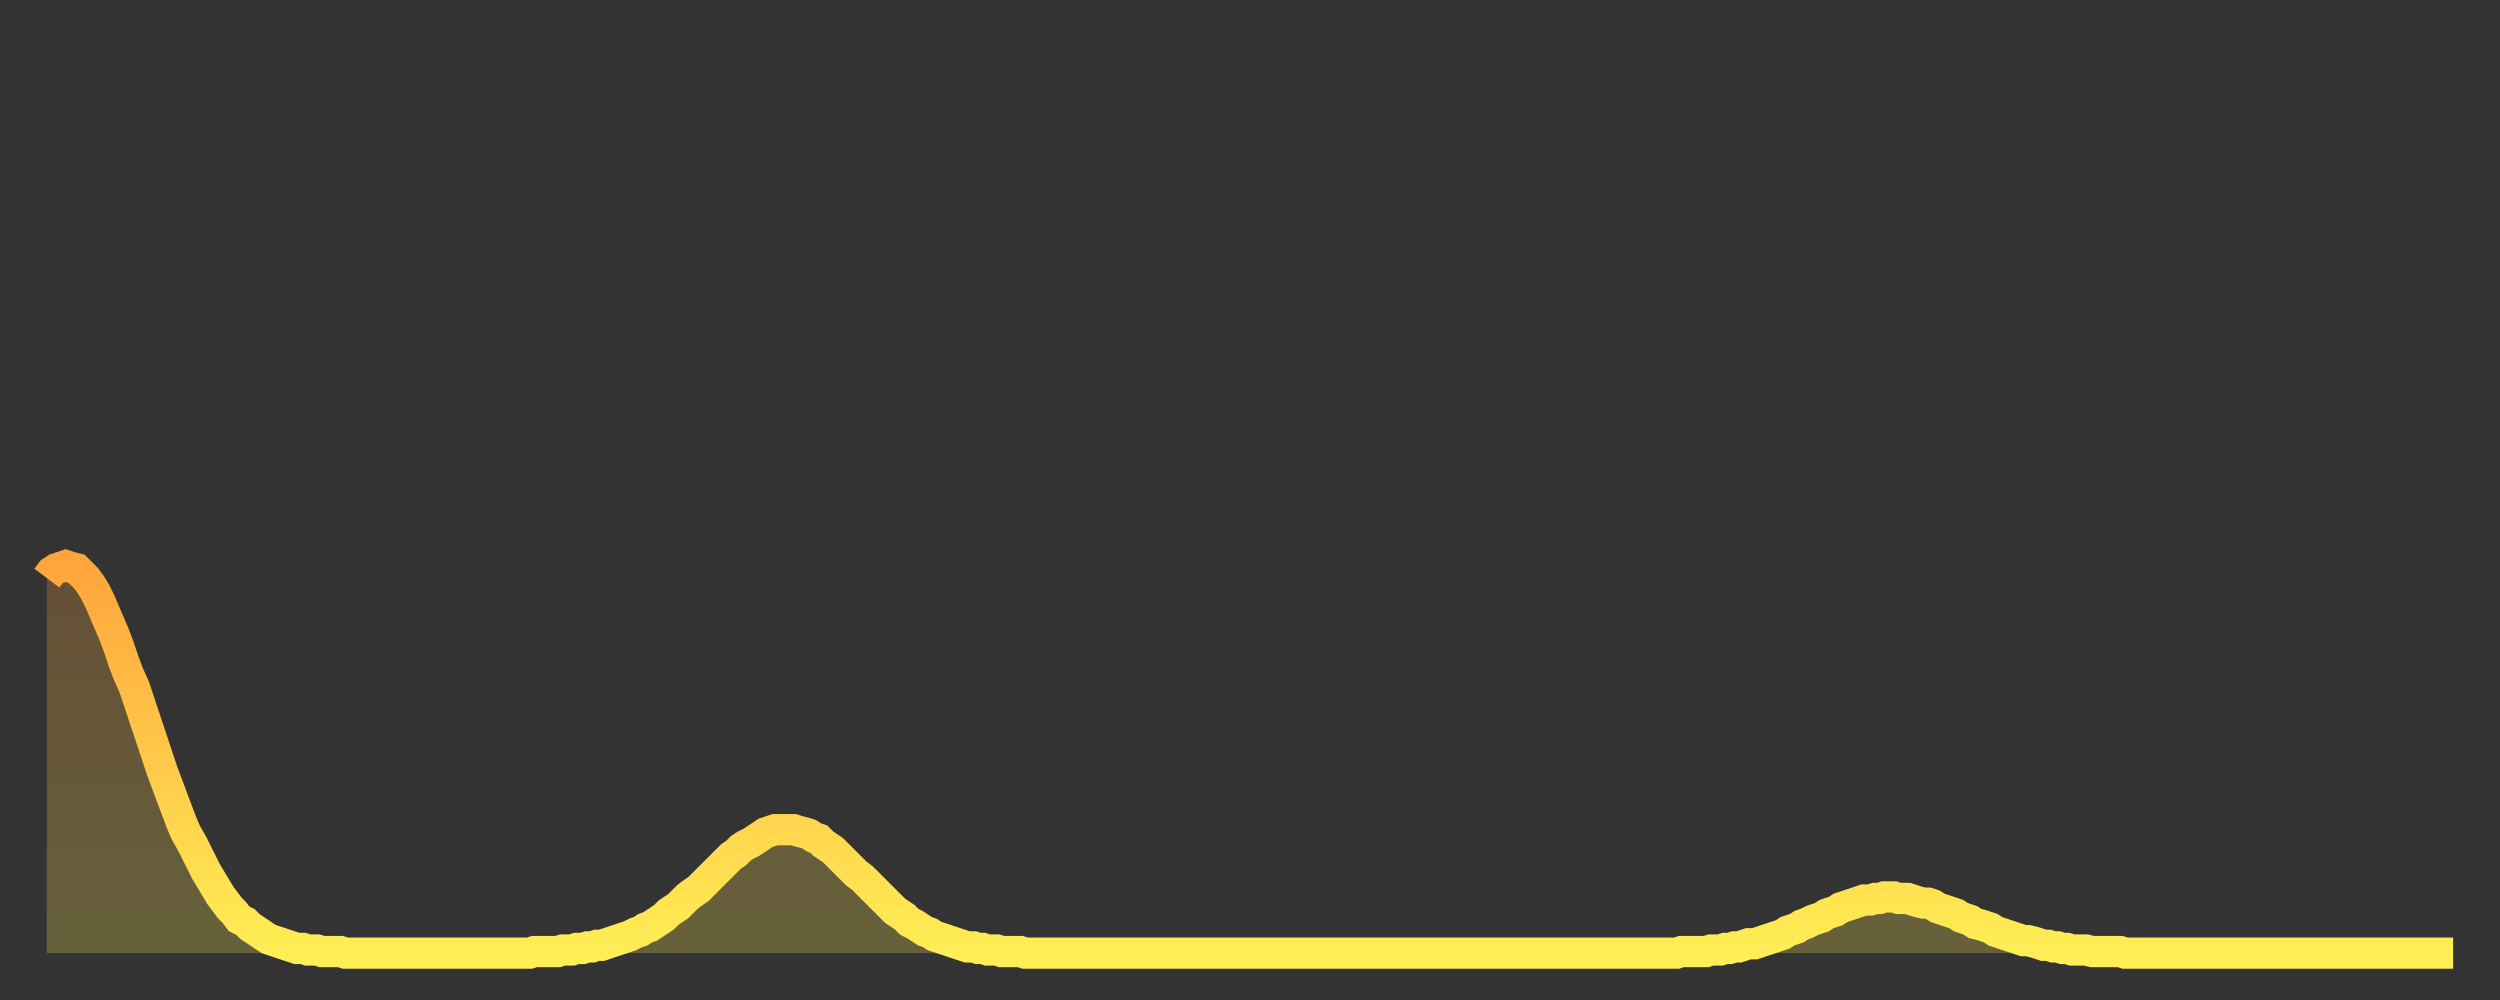 <?xml version="1.0" encoding="utf-8" ?>
<svg baseProfile="full" height="64" version="1.1" width="160" xmlns="http://www.w3.org/2000/svg" xmlns:ev="http://www.w3.org/2001/xml-events" xmlns:xlink="http://www.w3.org/1999/xlink"><rect width="100%" height="100%" fill="#333333" stroke="none"/><defs><linearGradient id="id78612" x1="0" x2="0" y1="0" y2="1"><stop offset="0%" stop-color="#ffa53c" /><stop offset="50%" stop-color="#ffc949" /><stop offset="100%" stop-color="#ffee55" /></linearGradient></defs><g transform="translate(3,3)"><g><path d="M 0.0 34.0 L 0.3 33.6 0.6 33.4 0.9 33.3 1.2 33.2 1.5 33.3 1.9 33.4 2.2 33.7 2.5 34.0 2.8 34.4 3.1 34.9 3.4 35.5 3.7 36.2 4.0 36.9 4.3 37.6 4.6 38.4 4.9 39.3 5.2 40.1 5.6 41.0 5.9 41.9 6.2 42.8 6.5 43.7 6.8 44.6 7.1 45.5 7.4 46.4 7.7 47.2 8.0 48.0 8.3 48.8 8.6 49.6 8.9 50.3 9.3 51.0 9.6 51.6 9.9 52.2 10.2 52.8 10.5 53.3 10.8 53.8 11.1 54.3 11.4 54.7 11.7 55.1 12.0 55.4 12.3 55.8 12.7 56.0 13.0 56.3 13.3 56.5 13.6 56.7 13.9 56.9 14.2 57.1 14.5 57.2 14.8 57.3 15.1 57.4 15.4 57.5 15.7 57.6 16.0 57.7 16.4 57.7 16.7 57.8 17.0 57.8 17.3 57.8 17.6 57.9 17.9 57.9 18.2 57.9 18.5 57.9 18.8 57.9 19.1 58.0 19.4 58.0 19.8 58.0 20.1 58.0 20.4 58.0 20.7 58.0 21.0 58.0 21.3 58.0 21.6 58.0 21.9 58.0 22.2 58.0 22.5 58.0 22.8 58.0 23.1 58.0 23.5 58.0 23.8 58.0 24.1 58.0 24.4 58.0 24.7 58.0 25.0 58.0 25.3 58.0 25.6 58.0 25.9 58.0 26.2 58.0 26.5 58.0 26.8 58.0 27.2 58.0 27.5 58.0 27.8 58.0 28.1 58.0 28.4 58.0 28.7 58.0 29.0 58.0 29.3 58.0 29.6 58.0 29.9 58.0 30.2 58.0 30.6 58.0 30.9 58.0 31.2 57.9 31.5 57.9 31.8 57.9 32.1 57.9 32.4 57.9 32.7 57.9 33.0 57.8 33.3 57.8 33.6 57.8 33.9 57.7 34.3 57.7 34.6 57.6 34.9 57.6 35.2 57.5 35.5 57.5 35.8 57.4 36.1 57.3 36.4 57.2 36.7 57.1 37.0 57.0 37.3 56.9 37.7 56.7 38.0 56.6 38.3 56.4 38.6 56.3 38.9 56.1 39.2 55.9 39.5 55.7 39.8 55.4 40.1 55.2 40.4 55.0 40.7 54.7 41.0 54.4 41.4 54.1 41.7 53.9 42.0 53.6 42.3 53.3 42.6 53.0 42.9 52.7 43.2 52.4 43.5 52.1 43.8 51.8 44.1 51.6 44.4 51.3 44.7 51.1 45.1 50.9 45.4 50.7 45.7 50.5 46.0 50.3 46.3 50.2 46.6 50.1 46.9 50.1 47.2 50.1 47.5 50.1 47.8 50.1 48.1 50.2 48.5 50.3 48.8 50.4 49.1 50.6 49.4 50.7 49.7 51.0 50.0 51.2 50.3 51.4 50.6 51.7 50.9 52.0 51.2 52.3 51.5 52.6 51.8 52.9 52.2 53.2 52.5 53.5 52.8 53.8 53.1 54.1 53.4 54.4 53.7 54.7 54.0 55.0 54.3 55.3 54.6 55.5 54.9 55.7 55.2 56.0 55.6 56.2 55.9 56.4 56.2 56.6 56.5 56.7 56.8 56.9 57.1 57.0 57.4 57.1 57.7 57.2 58.0 57.3 58.3 57.4 58.6 57.5 58.9 57.6 59.3 57.6 59.6 57.7 59.9 57.7 60.2 57.8 60.5 57.8 60.8 57.8 61.1 57.9 61.4 57.9 61.7 57.9 62.0 57.9 62.3 57.9 62.6 58.0 63.0 58.0 63.3 58.0 63.6 58.0 63.9 58.0 64.2 58.0 64.5 58.0 64.8 58.0 65.1 58.0 65.4 58.0 65.7 58.0 66.0 58.0 66.4 58.0 66.7 58.0 67.0 58.0 67.3 58.0 67.6 58.0 67.9 58.0 68.2 58.0 68.5 58.0 68.8 58.0 69.1 58.0 69.4 58.0 69.7 58.0 70.1 58.0 70.4 58.0 70.7 58.0 71.0 58.0 71.3 58.0 71.6 58.0 71.9 58.0 72.2 58.0 72.5 58.0 72.8 58.0 73.1 58.0 73.5 58.0 73.8 58.0 74.1 58.0 74.4 58.0 74.7 58.0 75.0 58.0 75.3 58.0 75.6 58.0 75.9 58.0 76.2 58.0 76.5 58.0 76.8 58.0 77.2 58.0 77.5 58.0 77.8 58.0 78.1 58.0 78.4 58.0 78.7 58.0 79.0 58.0 79.3 58.0 79.6 58.0 79.9 58.0 80.2 58.0 80.5 58.0 80.9 58.0 81.2 58.0 81.5 58.0 81.8 58.0 82.1 58.0 82.4 58.0 82.7 58.0 83.0 58.0 83.3 58.0 83.6 58.0 83.9 58.0 84.3 58.0 84.6 58.0 84.9 58.0 85.2 58.0 85.5 58.0 85.8 58.0 86.1 58.0 86.4 58.0 86.7 58.0 87.0 58.0 87.3 58.0 87.6 58.0 88.0 58.0 88.3 58.0 88.6 58.0 88.9 58.0 89.2 58.0 89.5 58.0 89.8 58.0 90.1 58.0 90.4 58.0 90.7 58.0 91.0 58.0 91.4 58.0 91.7 58.0 92.0 58.0 92.3 58.0 92.6 58.0 92.9 58.0 93.2 58.0 93.5 58.0 93.8 58.0 94.1 58.0 94.4 58.0 94.7 58.0 95.1 58.0 95.4 58.0 95.7 58.0 96.0 58.0 96.3 58.0 96.6 58.0 96.9 58.0 97.2 58.0 97.5 58.0 97.8 58.0 98.1 58.0 98.4 58.0 98.8 58.0 99.1 58.0 99.4 58.0 99.7 58.0 100.0 58.0 100.3 58.0 100.6 58.0 100.9 58.0 101.2 58.0 101.5 58.0 101.8 58.0 102.2 58.0 102.5 58.0 102.8 58.0 103.1 58.0 103.4 58.0 103.7 58.0 104.0 58.0 104.3 58.0 104.6 57.9 104.9 57.9 105.2 57.9 105.5 57.9 105.9 57.9 106.2 57.9 106.5 57.8 106.8 57.8 107.1 57.8 107.4 57.7 107.7 57.7 108.0 57.6 108.3 57.6 108.6 57.5 108.9 57.4 109.3 57.4 109.6 57.3 109.9 57.2 110.2 57.1 110.5 57.0 110.8 56.9 111.1 56.8 111.4 56.6 111.7 56.5 112.0 56.4 112.3 56.2 112.6 56.1 113.0 55.9 113.3 55.8 113.6 55.7 113.9 55.5 114.2 55.4 114.5 55.3 114.8 55.1 115.1 55.0 115.4 54.9 115.7 54.8 116.0 54.7 116.3 54.6 116.7 54.6 117.0 54.5 117.3 54.5 117.6 54.4 117.9 54.4 118.2 54.4 118.5 54.5 118.8 54.5 119.1 54.5 119.4 54.6 119.7 54.7 120.1 54.8 120.4 54.8 120.7 54.9 121.0 55.1 121.3 55.2 121.6 55.3 121.9 55.4 122.2 55.5 122.5 55.7 122.8 55.8 123.1 55.9 123.4 56.1 123.8 56.2 124.1 56.3 124.4 56.4 124.7 56.6 125.0 56.7 125.3 56.8 125.6 56.9 125.9 57.0 126.2 57.1 126.5 57.2 126.8 57.2 127.2 57.3 127.5 57.4 127.8 57.5 128.1 57.5 128.4 57.6 128.7 57.6 129.0 57.7 129.3 57.7 129.6 57.8 129.9 57.8 130.2 57.8 130.5 57.8 130.9 57.9 131.2 57.9 131.5 57.9 131.8 57.9 132.1 57.9 132.4 57.9 132.7 57.9 133.0 58.0 133.3 58.0 133.6 58.0 133.9 58.0 134.2 58.0 134.6 58.0 134.9 58.0 135.2 58.0 135.5 58.0 135.8 58.0 136.1 58.0 136.4 58.0 136.7 58.0 137.0 58.0 137.3 58.0 137.6 58.0 138.0 58.0 138.3 58.0 138.6 58.0 138.9 58.0 139.2 58.0 139.5 58.0 139.8 58.0 140.1 58.0 140.4 58.0 140.7 58.0 141.0 58.0 141.3 58.0 141.7 58.0 142.0 58.0 142.3 58.0 142.6 58.0 142.9 58.0 143.2 58.0 143.5 58.0 143.8 58.0 144.1 58.0 144.4 58.0 144.7 58.0 145.1 58.0 145.4 58.0 145.7 58.0 146.0 58.0 146.3 58.0 146.6 58.0 146.9 58.0 147.2 58.0 147.5 58.0 147.8 58.0 148.1 58.0 148.4 58.0 148.8 58.0 149.1 58.0 149.4 58.0 149.7 58.0 150.0 58.0 150.3 58.0 150.6 58.0 150.9 58.0 151.2 58.0 151.5 58.0 151.8 58.0 152.1 58.0 152.5 58.0 152.8 58.0 153.1 58.0 153.4 58.0 153.7 58.0 154.0 58.0" fill="none" id="graph-curve" opacity="1" stroke="url(#id78612)" stroke-width="2" /><path d="M 0 58 L 0.0 34.0 0.3 33.6 0.6 33.4 0.9 33.3 1.2 33.2 1.5 33.3 1.9 33.4 2.2 33.7 2.5 34.0 2.8 34.4 3.1 34.9 3.4 35.5 3.7 36.2 4.0 36.9 4.3 37.6 4.6 38.4 4.9 39.3 5.2 40.1 5.6 41.0 5.9 41.9 6.2 42.8 6.5 43.7 6.8 44.6 7.1 45.5 7.4 46.4 7.7 47.2 8.0 48.0 8.3 48.8 8.6 49.6 8.9 50.3 9.3 51.0 9.6 51.6 9.9 52.2 10.2 52.8 10.5 53.3 10.8 53.8 11.1 54.3 11.4 54.7 11.7 55.1 12.0 55.4 12.3 55.8 12.7 56.0 13.0 56.3 13.3 56.5 13.6 56.7 13.9 56.9 14.2 57.1 14.5 57.2 14.8 57.3 15.1 57.4 15.4 57.5 15.7 57.6 16.0 57.7 16.4 57.7 16.7 57.8 17.0 57.8 17.3 57.8 17.6 57.9 17.9 57.9 18.2 57.9 18.5 57.9 18.8 57.9 19.1 58.0 19.4 58.0 19.8 58.0 20.1 58.0 20.4 58.0 20.7 58.0 21.0 58.0 21.3 58.0 21.6 58.0 21.9 58.0 22.2 58.0 22.5 58.0 22.8 58.0 23.1 58.0 23.5 58.0 23.8 58.0 24.1 58.0 24.4 58.0 24.7 58.0 25.0 58.0 25.3 58.0 25.6 58.0 25.9 58.0 26.2 58.0 26.5 58.0 26.8 58.0 27.2 58.0 27.5 58.0 27.8 58.0 28.1 58.0 28.4 58.0 28.7 58.0 29.0 58.0 29.3 58.0 29.6 58.0 29.9 58.0 30.2 58.0 30.6 58.0 30.9 58.0 31.2 57.9 31.5 57.9 31.8 57.9 32.1 57.9 32.4 57.9 32.7 57.9 33.0 57.8 33.3 57.8 33.6 57.8 33.9 57.7 34.3 57.7 34.6 57.6 34.9 57.6 35.2 57.5 35.5 57.5 35.8 57.4 36.1 57.3 36.4 57.2 36.7 57.1 37.0 57.0 37.3 56.9 37.7 56.7 38.0 56.6 38.3 56.4 38.6 56.3 38.9 56.1 39.2 55.9 39.5 55.7 39.8 55.4 40.1 55.2 40.4 55.0 40.7 54.7 41.0 54.4 41.4 54.1 41.7 53.9 42.0 53.6 42.3 53.3 42.6 53.0 42.9 52.7 43.2 52.4 43.5 52.1 43.8 51.8 44.1 51.6 44.4 51.3 44.7 51.1 45.1 50.9 45.4 50.7 45.7 50.5 46.0 50.3 46.3 50.2 46.6 50.1 46.9 50.1 47.2 50.1 47.5 50.1 47.8 50.1 48.1 50.2 48.5 50.3 48.8 50.4 49.1 50.6 49.4 50.7 49.7 51.0 50.0 51.2 50.3 51.4 50.6 51.7 50.9 52.0 51.2 52.3 51.5 52.6 51.8 52.9 52.2 53.2 52.5 53.5 52.8 53.8 53.1 54.1 53.4 54.4 53.7 54.7 54.0 55.0 54.3 55.3 54.6 55.5 54.9 55.7 55.2 56.0 55.6 56.2 55.9 56.4 56.2 56.6 56.5 56.7 56.8 56.9 57.1 57.0 57.4 57.1 57.7 57.2 58.0 57.3 58.3 57.4 58.6 57.5 58.9 57.6 59.3 57.6 59.6 57.7 59.9 57.7 60.2 57.8 60.5 57.8 60.8 57.8 61.1 57.9 61.4 57.9 61.7 57.9 62.0 57.9 62.3 57.9 62.6 58.0 63.0 58.0 63.3 58.0 63.6 58.0 63.9 58.0 64.2 58.0 64.5 58.0 64.8 58.0 65.1 58.0 65.4 58.0 65.7 58.0 66.0 58.0 66.4 58.0 66.7 58.0 67.0 58.0 67.3 58.0 67.6 58.0 67.9 58.0 68.2 58.0 68.5 58.0 68.8 58.0 69.1 58.0 69.4 58.0 69.7 58.0 70.1 58.0 70.4 58.0 70.7 58.0 71.0 58.0 71.3 58.0 71.6 58.0 71.9 58.0 72.2 58.0 72.5 58.0 72.8 58.0 73.1 58.0 73.5 58.0 73.8 58.0 74.1 58.0 74.4 58.0 74.7 58.0 75.0 58.0 75.3 58.0 75.6 58.0 75.9 58.0 76.2 58.0 76.5 58.0 76.8 58.0 77.2 58.0 77.5 58.0 77.8 58.0 78.1 58.0 78.4 58.0 78.7 58.0 79.0 58.0 79.3 58.0 79.6 58.0 79.9 58.0 80.2 58.0 80.5 58.0 80.9 58.0 81.2 58.0 81.5 58.0 81.8 58.0 82.1 58.0 82.4 58.0 82.7 58.0 83.0 58.0 83.3 58.0 83.6 58.0 83.9 58.0 84.3 58.0 84.6 58.0 84.9 58.0 85.2 58.0 85.5 58.0 85.8 58.0 86.1 58.0 86.4 58.0 86.7 58.0 87.0 58.0 87.3 58.0 87.6 58.0 88.0 58.0 88.3 58.0 88.6 58.0 88.9 58.0 89.2 58.0 89.5 58.0 89.8 58.0 90.1 58.0 90.4 58.0 90.7 58.0 91.0 58.0 91.4 58.0 91.7 58.0 92.0 58.0 92.3 58.0 92.6 58.0 92.9 58.0 93.2 58.0 93.5 58.0 93.8 58.0 94.1 58.0 94.4 58.0 94.7 58.0 95.1 58.0 95.4 58.0 95.7 58.0 96.0 58.0 96.3 58.0 96.6 58.0 96.9 58.0 97.2 58.0 97.5 58.0 97.8 58.0 98.1 58.0 98.4 58.0 98.8 58.0 99.1 58.0 99.4 58.0 99.7 58.0 100.0 58.0 100.3 58.0 100.6 58.0 100.9 58.0 101.2 58.0 101.5 58.0 101.8 58.0 102.2 58.0 102.5 58.0 102.8 58.0 103.1 58.0 103.4 58.0 103.7 58.0 104.0 58.0 104.3 58.0 104.6 57.9 104.9 57.9 105.2 57.9 105.5 57.9 105.9 57.9 106.2 57.9 106.5 57.8 106.8 57.8 107.1 57.8 107.4 57.7 107.7 57.7 108.0 57.6 108.3 57.6 108.6 57.5 108.9 57.4 109.3 57.4 109.6 57.3 109.9 57.2 110.2 57.1 110.5 57.0 110.8 56.9 111.1 56.8 111.4 56.6 111.7 56.5 112.0 56.4 112.3 56.2 112.6 56.1 113.0 55.9 113.3 55.8 113.6 55.7 113.9 55.5 114.2 55.4 114.5 55.3 114.8 55.1 115.1 55.0 115.4 54.9 115.7 54.8 116.0 54.7 116.3 54.6 116.7 54.6 117.0 54.5 117.3 54.5 117.6 54.4 117.9 54.4 118.2 54.4 118.5 54.5 118.8 54.5 119.1 54.5 119.4 54.6 119.7 54.7 120.1 54.8 120.4 54.8 120.7 54.9 121.0 55.1 121.3 55.2 121.6 55.3 121.9 55.4 122.2 55.5 122.5 55.7 122.8 55.8 123.1 55.9 123.4 56.1 123.8 56.2 124.1 56.3 124.4 56.4 124.7 56.6 125.0 56.7 125.3 56.8 125.6 56.9 125.9 57.0 126.2 57.1 126.5 57.2 126.8 57.2 127.2 57.3 127.5 57.4 127.8 57.5 128.1 57.5 128.4 57.6 128.7 57.6 129.0 57.7 129.3 57.7 129.6 57.8 129.9 57.8 130.2 57.8 130.5 57.8 130.9 57.9 131.2 57.9 131.5 57.9 131.8 57.9 132.1 57.9 132.4 57.9 132.7 57.9 133.0 58.0 133.3 58.0 133.6 58.0 133.9 58.0 134.2 58.0 134.6 58.0 134.9 58.0 135.2 58.0 135.5 58.0 135.8 58.0 136.1 58.0 136.4 58.0 136.7 58.0 137.0 58.0 137.3 58.0 137.6 58.0 138.0 58.0 138.3 58.0 138.6 58.0 138.9 58.0 139.2 58.0 139.5 58.0 139.8 58.0 140.1 58.0 140.4 58.0 140.7 58.0 141.0 58.0 141.3 58.0 141.7 58.0 142.0 58.0 142.3 58.0 142.6 58.0 142.9 58.0 143.2 58.0 143.5 58.0 143.8 58.0 144.1 58.0 144.4 58.0 144.7 58.0 145.1 58.0 145.4 58.0 145.7 58.0 146.0 58.0 146.3 58.0 146.6 58.0 146.9 58.0 147.2 58.0 147.5 58.0 147.8 58.0 148.1 58.0 148.4 58.0 148.8 58.0 149.1 58.0 149.4 58.0 149.7 58.0 150.0 58.0 150.3 58.0 150.6 58.0 150.9 58.0 151.2 58.0 151.5 58.0 151.8 58.0 152.1 58.0 152.5 58.0 152.8 58.0 153.1 58.0 153.4 58.0 153.7 58.0 154.0 58.0 154 58" fill="url(#id78612)" fill-opacity=".25" id="graph-shadow" /></g></g></svg>